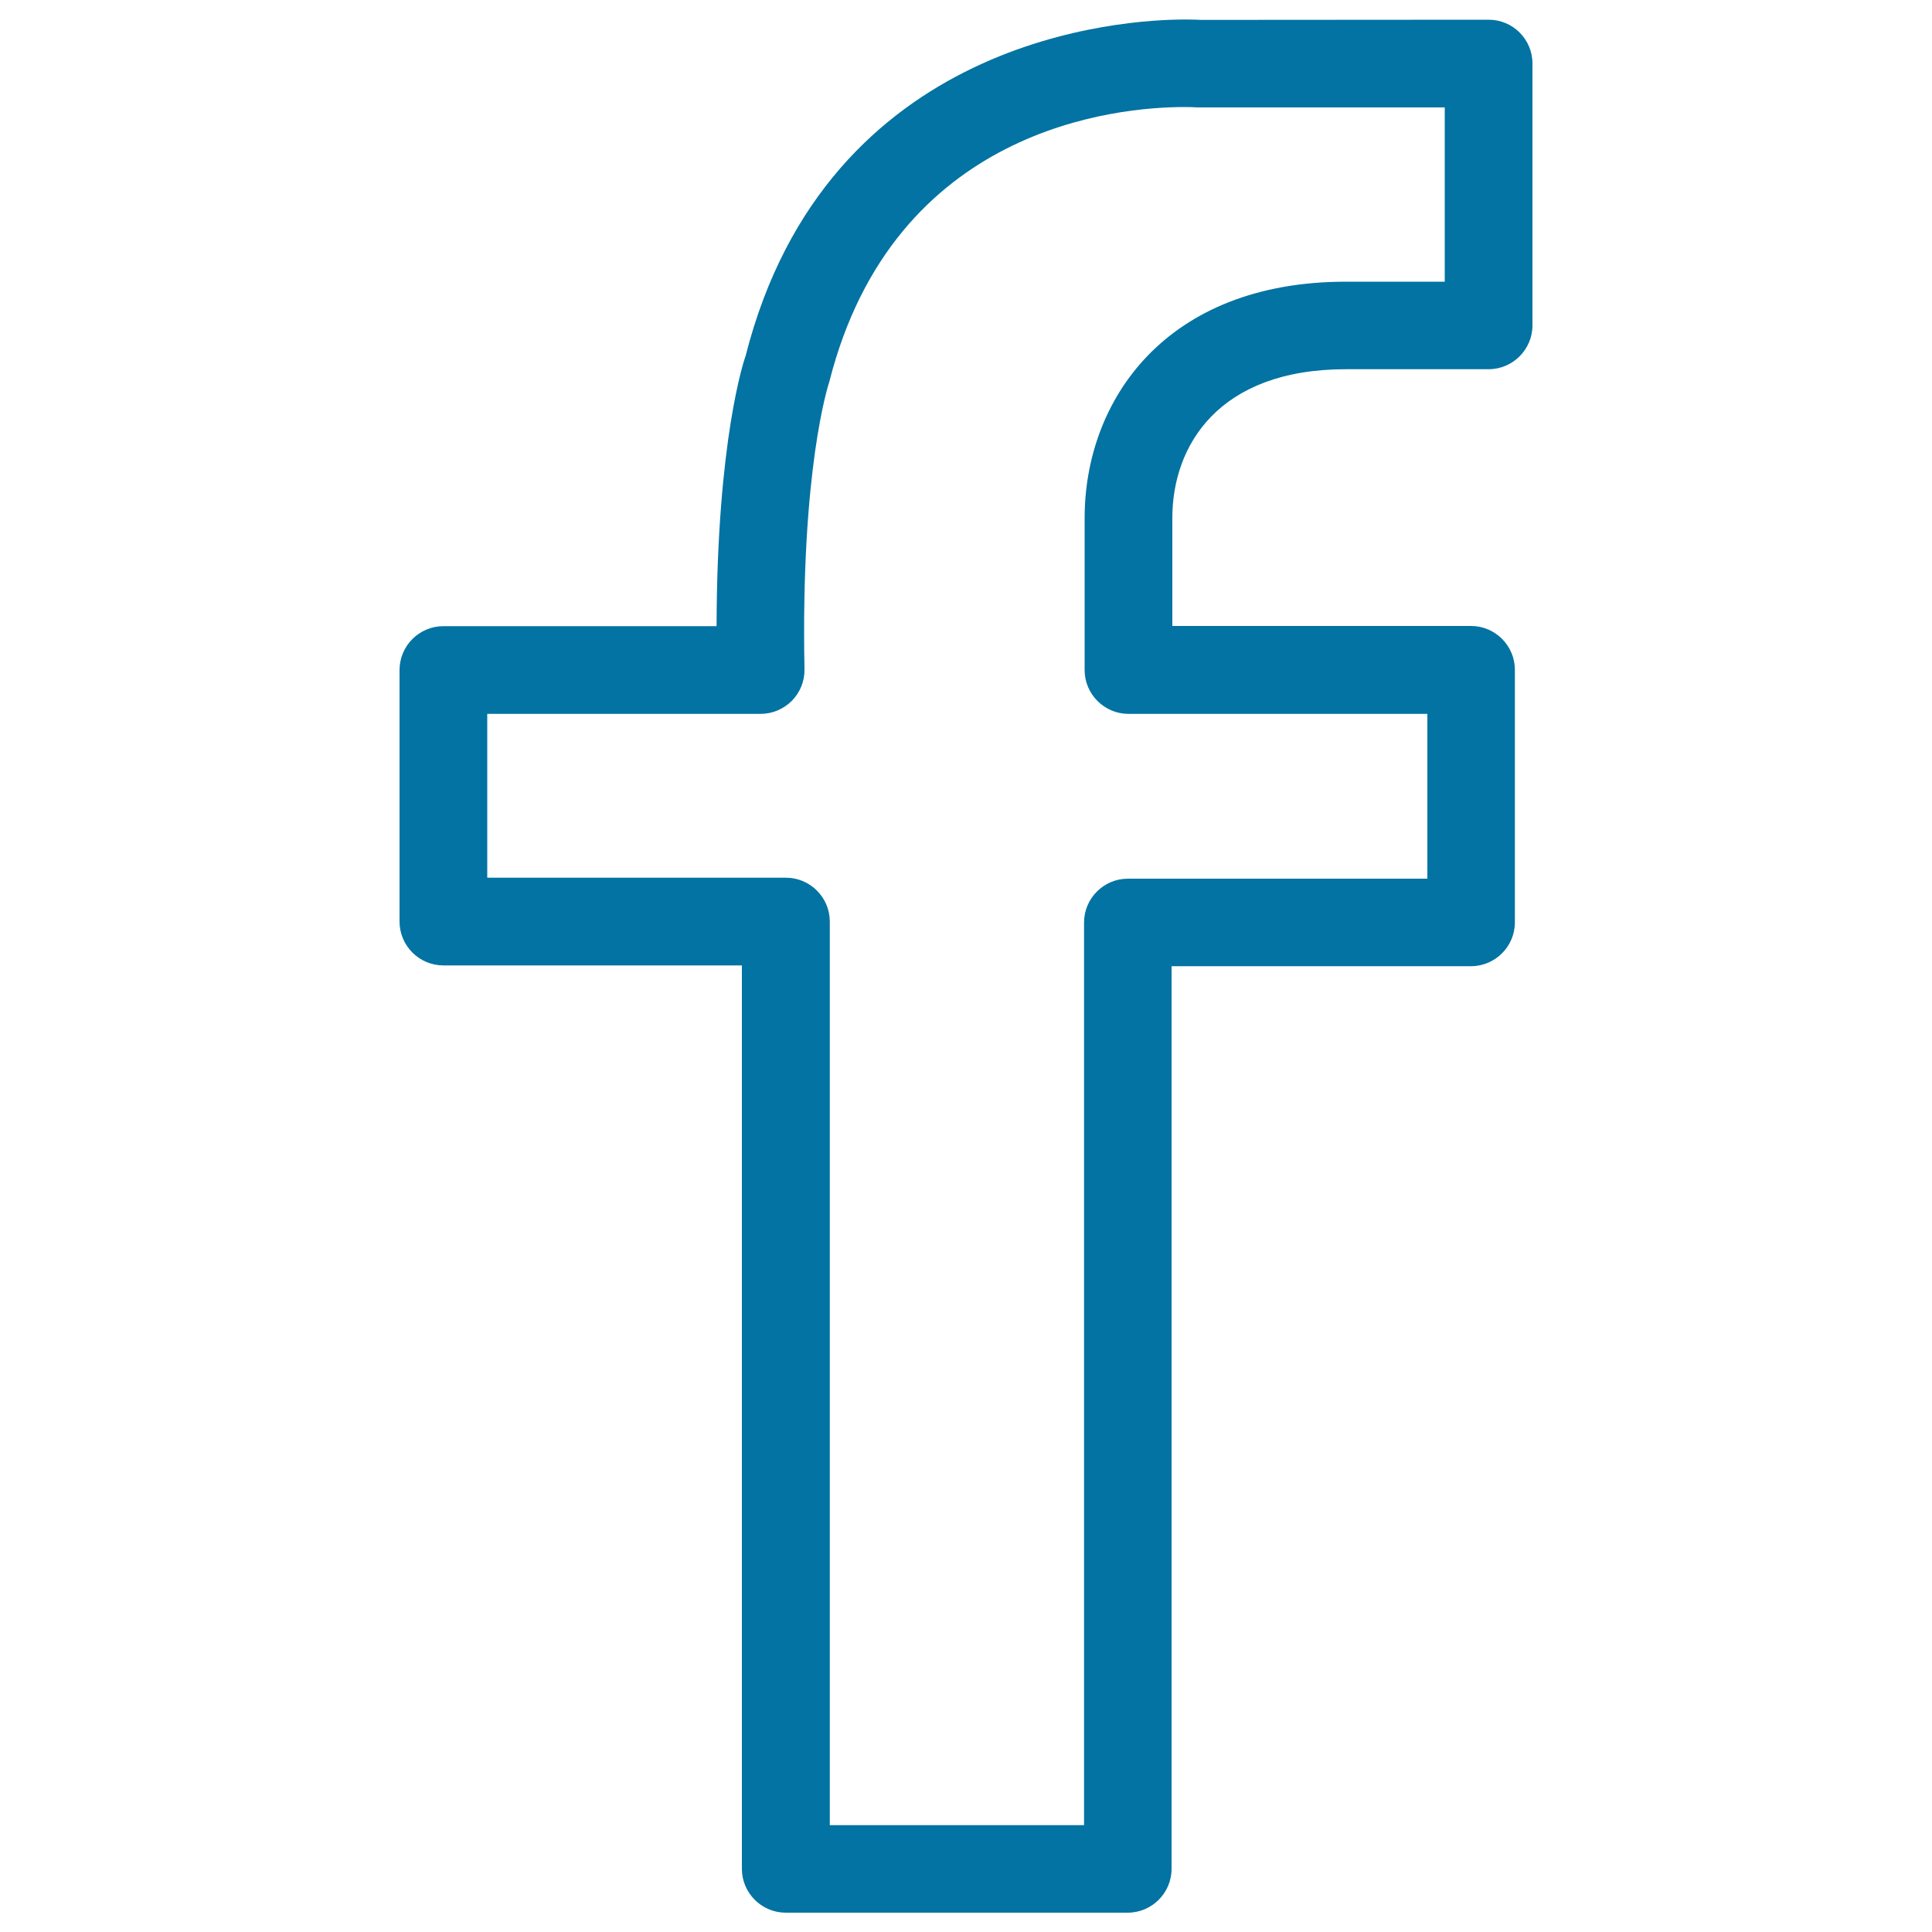 <svg xmlns="http://www.w3.org/2000/svg" viewBox="0 0 1000 1000" style="fill:#0273a2">
<title>Facebook Logo Outline SVG icon</title>
<g><g id="facebook"><g><path d="M770.5,10.2l-149,0.1c0,0-3-0.2-8.4-0.2c-30.6,0-185.1,8.5-227.2,174.2c-0.7,1.8-14.8,43.3-15,139.8H229.5c-12.5,0-22.7,10.2-22.7,22.7V477c0,12.5,10.2,22.7,22.7,22.7h154.5v467.6c0,12.5,10.2,22.7,22.7,22.7h177c12.5,0,22.7-10.2,22.7-22.7V500.1h155c12.5,0,22.7-10.2,22.7-22.7V346.7c0-12.5-10.2-22.7-22.7-22.7H606.8v-55.9c0-37.2,23.6-77,89.9-77h73.8c12.5,0,22.7-10.2,22.7-22.7V32.9C793.2,20.3,783,10.2,770.5,10.2z M747.8,145.8h-51.1c-93.5,0-135.3,61.5-135.3,122.4v78.6c0,12.5,10.2,22.7,22.7,22.7h154.7v85.3h-155c-12.5,0-22.7,10.2-22.7,22.7v467.2H429.5V477c0-12.5-10.2-22.7-22.7-22.7H252.2v-84.8h141.5c6.1,0,11.9-2.5,16.2-6.8c4.3-4.4,6.6-10.2,6.5-16.3c-2-103.3,12.2-146.8,12.9-149C462.8,65.7,578.4,55.4,613.1,55.4c3.2,0,5,0.1,6.9,0.2h127.8V145.8L747.8,145.8z"/></g></g></g>
</svg>